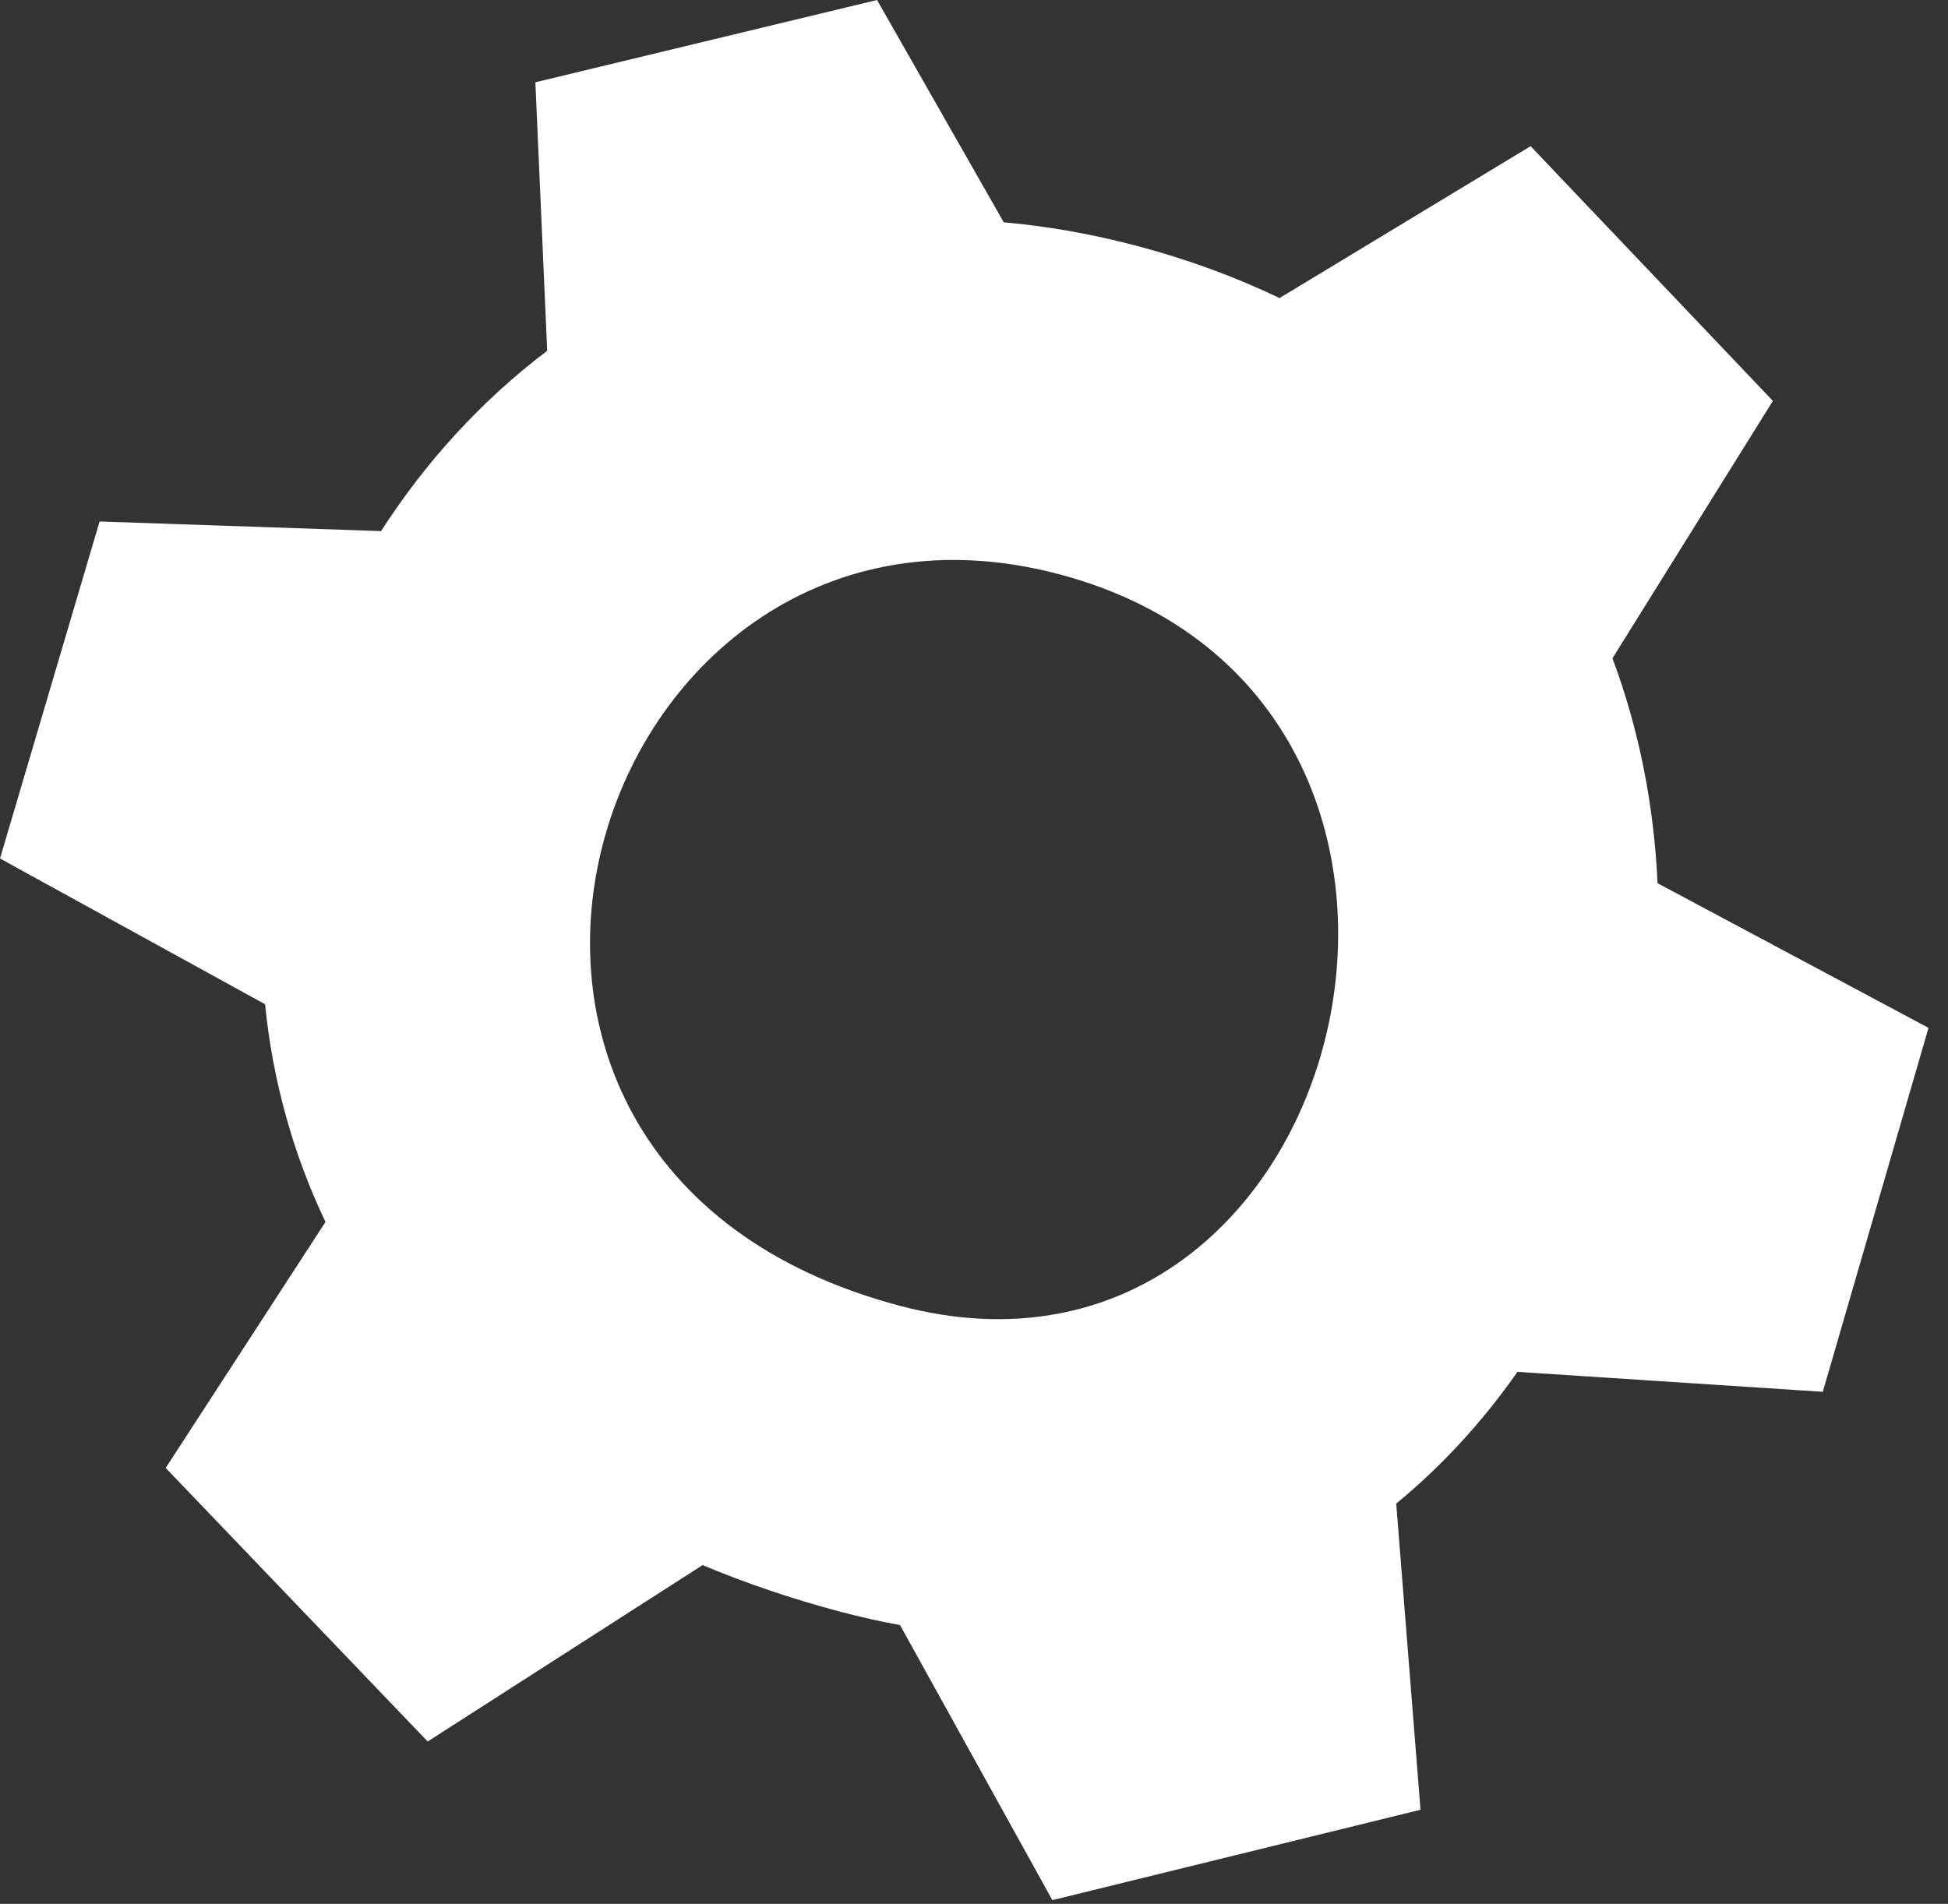 <svg width="89" height="87" viewBox="0 0 89 87" fill="none" xmlns="http://www.w3.org/2000/svg">
<rect x="0" y="0" width="89" height="87" fill="#333333" stroke="none"/>
<path d="M88.11 46.97L83.28 63.6L69.33 62.69C67.75 64.95 65.89 66.98 63.79 68.71L64.9 82.7L48.08 86.83L41.12 74.26C40.24 74.1 39.34 73.9 38.43 73.66C36.16 73.06 34.06 72.34 32.1 71.52L19.54 79.58L7.57 67.08L14.87 55.84C13.36 52.67 12.45 49.3 12.11 45.89L0 39.23L4.55 23.83L17.41 24.27C19.44 21.11 22 18.3 25 16.03L24.46 3.76L40.07 0L45.86 10.16C47.81 10.33 49.82 10.68 51.88 11.22C54.27 11.85 56.46 12.66 58.46 13.62L69.93 6.68L81 18.32L73.67 30.08C74.9 33.37 75.57 36.85 75.73 40.36L88.11 46.97ZM48.35 26.23C27.11 20.64 16.6 53.22 41.15 59.68C61.84 65.13 70 31.93 48.35 26.23Z" fill="white"/>
</svg>

